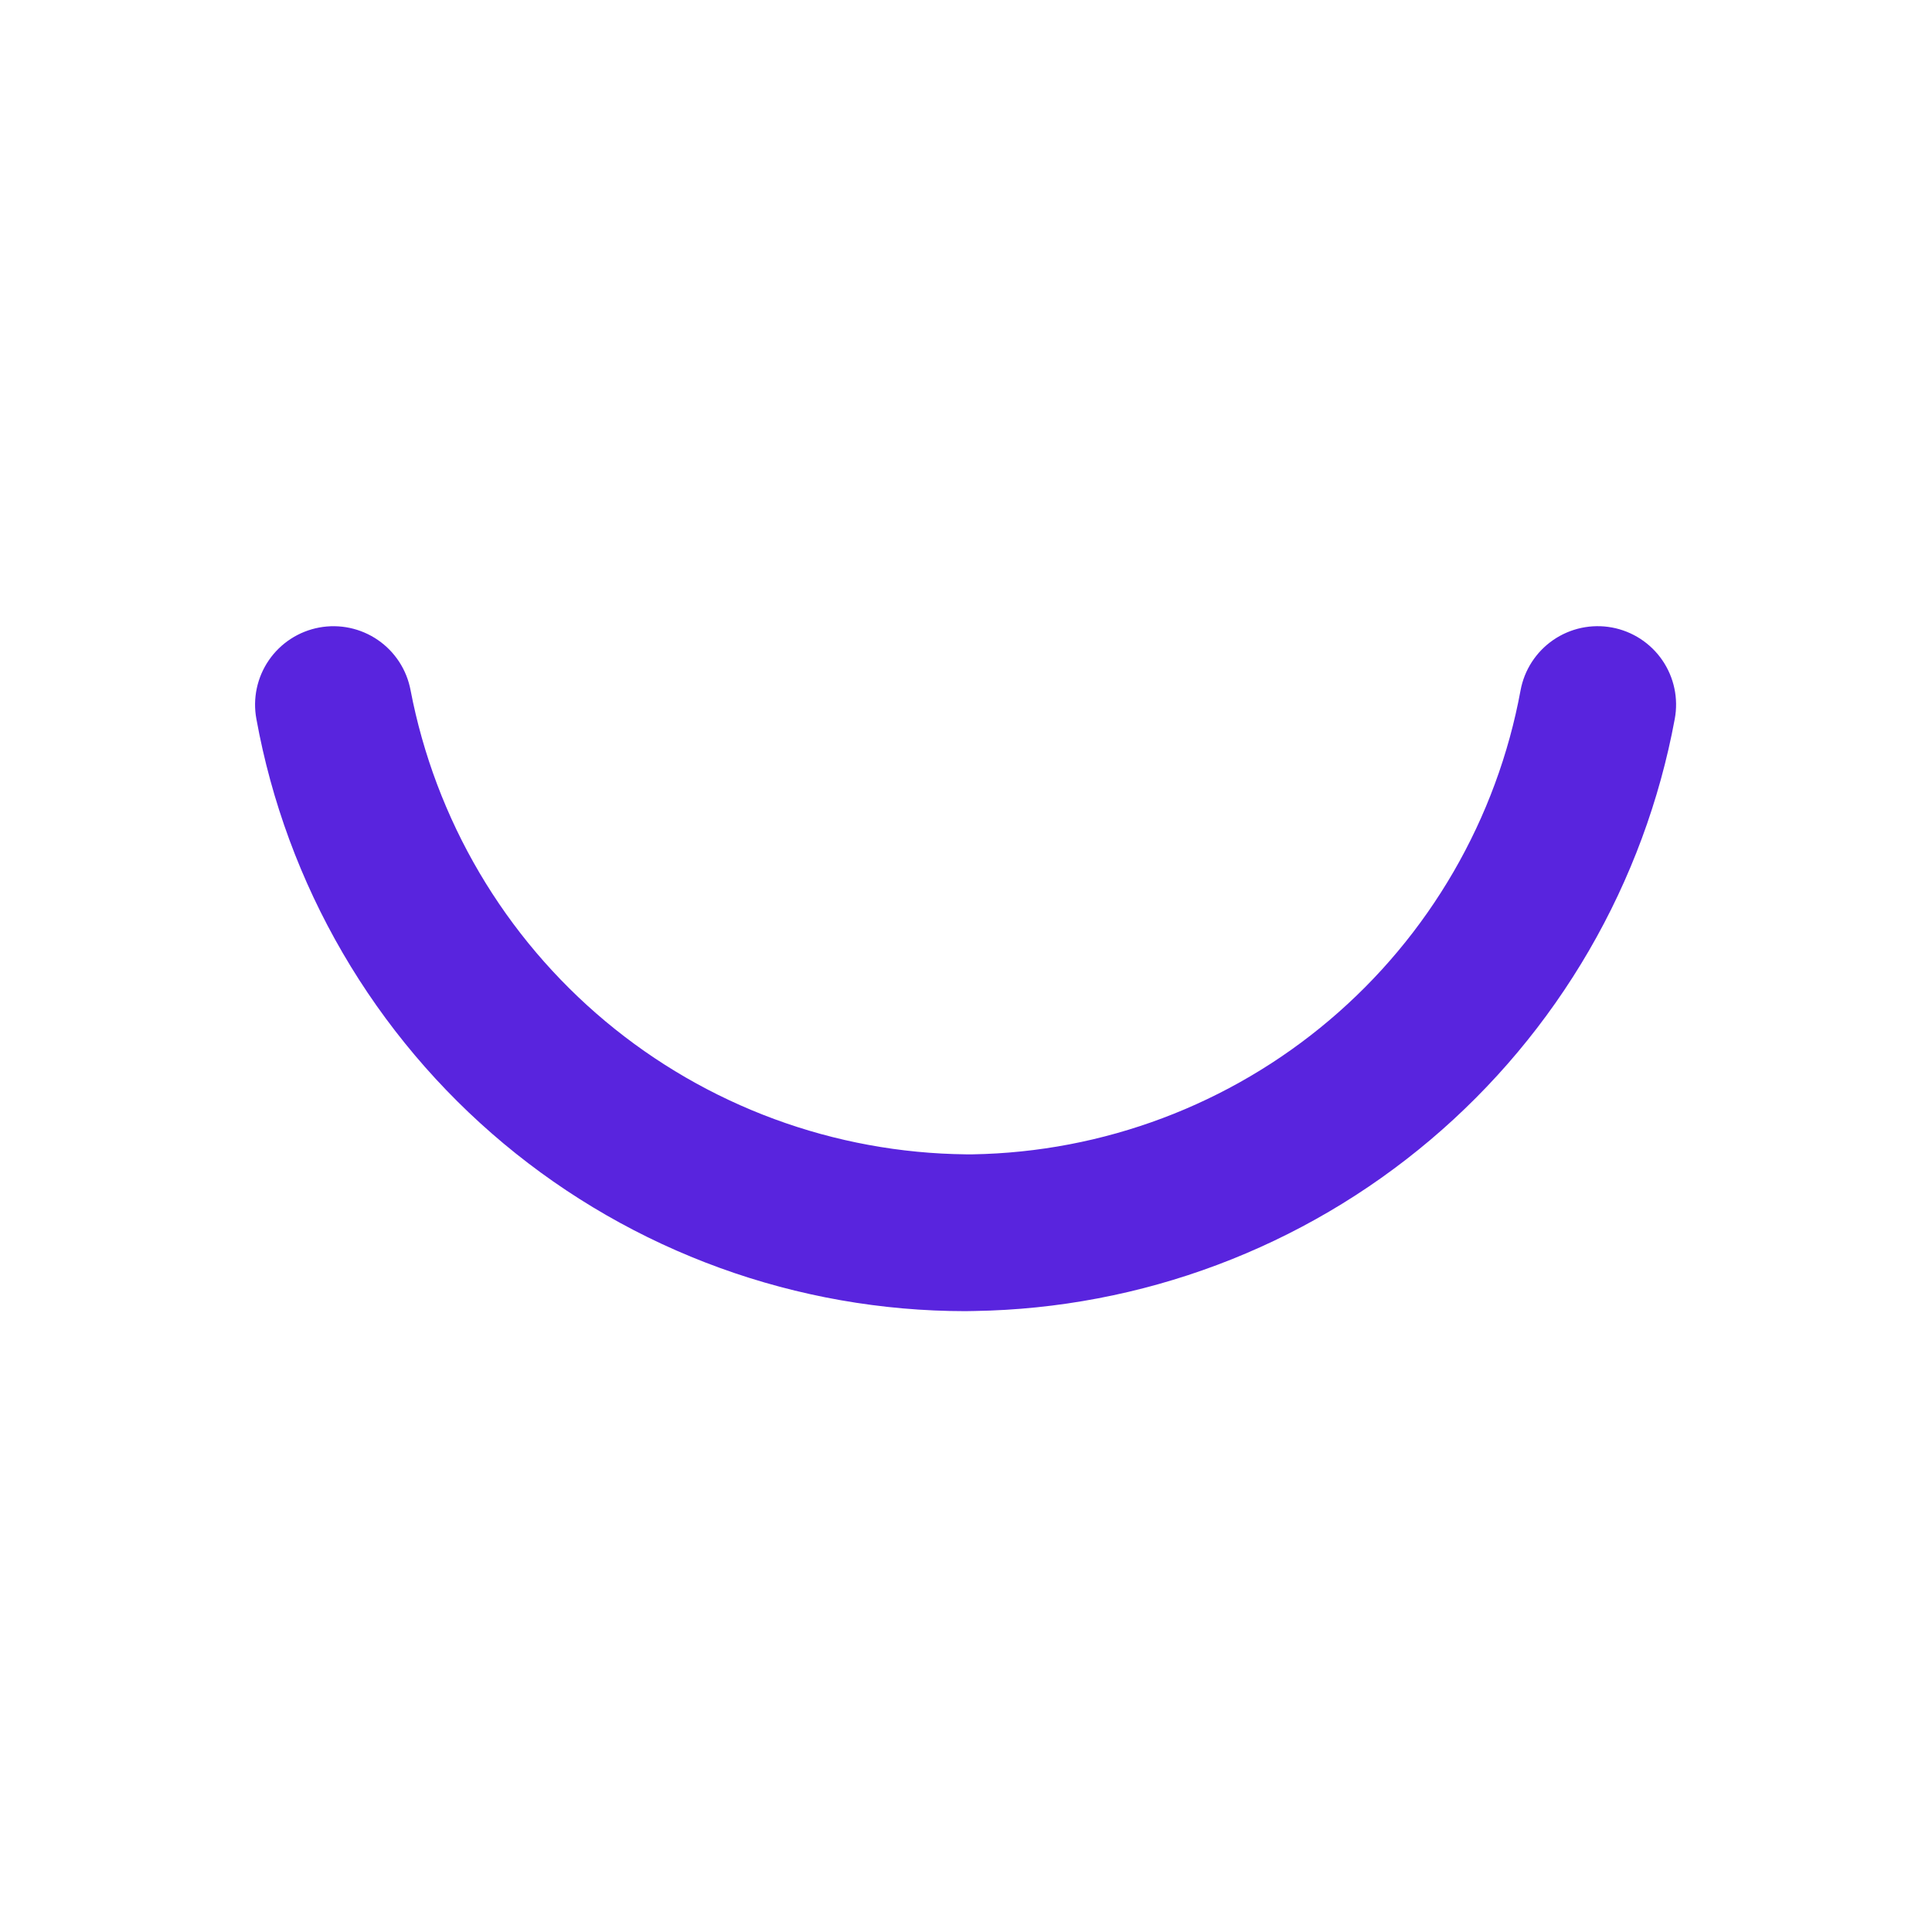 <svg xmlns="http://www.w3.org/2000/svg" xmlns:xlink="http://www.w3.org/1999/xlink" width="1080" zoomAndPan="magnify" viewBox="0 0 810 810" height="1080" preserveAspectRatio="xMidYMid meet" version="1.0"><defs><clipPath id="77e6f7f2c6"><path d="M 106 262 L 703 262 L 703 549.852 L 106 549.852 Z M 106 262 " clip-rule="nonzero"/></clipPath></defs><g clip-path="url(#77e6f7f2c6)"><path fill="#5924de" d="M 404.766 549.707 C 400.387 549.703 396.008 549.609 391.633 549.414 C 387.258 549.223 382.887 548.938 378.523 548.555 C 374.16 548.172 369.809 547.695 365.465 547.121 C 361.121 546.551 356.793 545.887 352.48 545.125 C 348.168 544.367 343.871 543.516 339.598 542.566 C 335.32 541.621 331.066 540.582 326.836 539.453 C 322.602 538.32 318.398 537.098 314.219 535.785 C 310.043 534.469 305.895 533.066 301.777 531.57 C 297.66 530.078 293.578 528.492 289.531 526.82 C 285.48 525.148 281.473 523.391 277.5 521.547 C 273.527 519.699 269.598 517.77 265.711 515.75 C 261.82 513.734 257.98 511.633 254.184 509.449 C 250.387 507.266 246.641 505 242.941 502.652 C 239.242 500.309 235.598 497.883 232.004 495.375 C 228.41 492.871 224.875 490.289 221.395 487.629 C 217.914 484.969 214.492 482.238 211.133 479.43 C 207.77 476.621 204.473 473.742 201.234 470.789 C 198 467.84 194.828 464.82 191.723 461.73 C 188.617 458.641 185.582 455.488 182.613 452.266 C 179.645 449.047 176.75 445.762 173.922 442.414 C 171.098 439.066 168.348 435.66 165.668 432.195 C 162.992 428.727 160.391 425.203 157.867 421.625 C 155.344 418.047 152.898 414.414 150.531 410.727 C 148.168 407.043 145.883 403.305 143.68 399.52 C 141.473 395.734 139.355 391.906 137.316 388.027 C 135.277 384.152 133.328 380.23 131.461 376.27 C 129.594 372.305 127.812 368.305 126.121 364.266 C 124.43 360.227 122.824 356.152 121.309 352.043 C 119.793 347.934 118.367 343.793 117.031 339.621 C 115.695 335.453 114.449 331.254 113.297 327.027 C 112.145 322.801 111.082 318.555 110.113 314.281 C 109.145 310.012 108.27 305.719 107.488 301.41 C 107.293 300.352 107.148 299.285 107.055 298.215 C 106.965 297.141 106.926 296.066 106.938 294.988 C 106.953 293.914 107.02 292.84 107.141 291.77 C 107.258 290.699 107.43 289.637 107.656 288.586 C 107.879 287.531 108.152 286.492 108.48 285.465 C 108.805 284.438 109.18 283.43 109.605 282.441 C 110.031 281.453 110.504 280.484 111.023 279.543 C 111.543 278.602 112.109 277.684 112.719 276.797 C 113.328 275.91 113.98 275.055 114.672 274.23 C 115.367 273.406 116.098 272.621 116.871 271.871 C 117.641 271.117 118.449 270.406 119.289 269.734 C 120.129 269.062 121.004 268.434 121.906 267.848 C 122.809 267.258 123.738 266.719 124.695 266.223 C 125.648 265.727 126.629 265.281 127.629 264.883 C 128.629 264.484 129.645 264.133 130.68 263.836 C 131.715 263.535 132.762 263.289 133.82 263.09 C 134.879 262.895 135.945 262.75 137.016 262.66 C 138.09 262.566 139.164 262.527 140.242 262.543 C 141.316 262.559 142.391 262.625 143.461 262.742 C 144.531 262.863 145.594 263.035 146.645 263.258 C 147.699 263.48 148.738 263.758 149.766 264.082 C 150.793 264.41 151.801 264.785 152.789 265.211 C 153.777 265.633 154.746 266.105 155.688 266.625 C 156.629 267.145 157.547 267.711 158.434 268.32 C 159.32 268.93 160.176 269.582 161 270.277 C 161.824 270.969 162.609 271.703 163.363 272.473 C 164.113 273.246 164.824 274.051 165.496 274.895 C 166.168 275.734 166.797 276.605 167.387 277.508 C 167.973 278.41 168.512 279.34 169.008 280.297 C 169.504 281.254 169.949 282.23 170.348 283.23 C 170.746 284.23 171.098 285.25 171.395 286.285 C 171.695 287.316 171.941 288.363 172.141 289.422 C 172.785 292.785 173.5 296.129 174.289 299.461 C 175.078 302.793 175.938 306.105 176.867 309.398 C 177.797 312.691 178.797 315.965 179.867 319.215 C 180.938 322.469 182.078 325.695 183.285 328.898 C 184.496 332.098 185.77 335.273 187.117 338.422 C 188.461 341.57 189.871 344.688 191.348 347.773 C 192.828 350.863 194.371 353.914 195.98 356.938 C 197.59 359.957 199.262 362.941 201 365.895 C 202.734 368.844 204.535 371.754 206.395 374.625 C 208.258 377.496 210.18 380.328 212.16 383.121 C 214.145 385.91 216.188 388.656 218.285 391.359 C 220.387 394.062 222.543 396.719 224.758 399.328 C 226.973 401.938 229.242 404.5 231.566 407.012 C 233.891 409.523 236.266 411.988 238.695 414.398 C 241.125 416.809 243.605 419.168 246.137 421.473 C 248.664 423.777 251.246 426.027 253.871 428.223 C 256.496 430.418 259.172 432.555 261.891 434.633 C 264.605 436.715 267.367 438.734 270.172 440.695 C 272.98 442.656 275.824 444.559 278.711 446.398 C 281.598 448.238 284.52 450.016 287.484 451.73 C 290.445 453.445 293.445 455.094 296.477 456.68 C 299.512 458.266 302.574 459.789 305.676 461.242 C 308.773 462.695 311.898 464.086 315.059 465.406 C 318.215 466.727 321.398 467.98 324.613 469.164 C 327.824 470.348 331.059 471.465 334.316 472.508 C 337.578 473.555 340.855 474.531 344.156 475.438 C 347.457 476.34 350.777 477.176 354.113 477.938 C 357.449 478.703 360.801 479.395 364.168 480.012 C 367.535 480.633 370.914 481.18 374.301 481.656 C 377.691 482.129 381.09 482.531 384.496 482.859 C 387.902 483.191 391.316 483.445 394.734 483.629 C 398.152 483.812 401.574 483.922 404.996 483.961 C 405.949 483.961 406.879 483.961 407.824 483.961 C 411.219 483.902 414.609 483.77 418 483.566 C 421.391 483.363 424.773 483.09 428.148 482.738 C 431.527 482.391 434.898 481.973 438.258 481.477 C 441.617 480.984 444.965 480.422 448.301 479.785 C 451.633 479.148 454.953 478.441 458.262 477.664 C 461.566 476.883 464.852 476.035 468.121 475.117 C 471.391 474.195 474.637 473.207 477.863 472.148 C 481.09 471.09 484.293 469.961 487.469 468.766 C 490.648 467.57 493.801 466.309 496.922 464.977 C 500.047 463.645 503.141 462.25 506.207 460.785 C 509.27 459.32 512.301 457.793 515.301 456.199 C 518.297 454.605 521.262 452.949 524.188 451.23 C 527.117 449.508 530.004 447.727 532.855 445.883 C 535.707 444.039 538.516 442.133 541.285 440.168 C 544.055 438.203 546.781 436.18 549.465 434.098 C 552.148 432.02 554.785 429.879 557.375 427.684 C 559.969 425.492 562.512 423.242 565.004 420.938 C 567.5 418.633 569.945 416.277 572.34 413.871 C 574.73 411.461 577.074 409.004 579.363 406.496 C 581.648 403.984 583.883 401.43 586.062 398.824 C 588.242 396.219 590.363 393.57 592.43 390.875 C 594.492 388.18 596.5 385.441 598.449 382.66 C 600.395 379.879 602.285 377.059 604.109 374.195 C 605.938 371.332 607.703 368.434 609.406 365.496 C 611.109 362.559 612.746 359.582 614.32 356.574 C 615.898 353.566 617.406 350.527 618.852 347.453 C 620.297 344.383 621.676 341.277 622.988 338.148 C 624.301 335.016 625.543 331.855 626.719 328.672 C 627.898 325.484 629.004 322.277 630.043 319.043 C 631.082 315.812 632.051 312.559 632.953 309.285 C 633.852 306.008 634.68 302.719 635.438 299.406 C 636.195 296.098 636.883 292.773 637.5 289.434 C 637.695 288.375 637.941 287.328 638.242 286.293 C 638.539 285.258 638.887 284.238 639.285 283.238 C 639.684 282.238 640.133 281.262 640.625 280.305 C 641.121 279.348 641.66 278.418 642.25 277.512 C 642.836 276.609 643.465 275.734 644.137 274.895 C 644.809 274.051 645.52 273.246 646.27 272.473 C 647.02 271.703 647.809 270.969 648.633 270.273 C 649.457 269.578 650.312 268.926 651.199 268.316 C 652.086 267.707 653 267.141 653.945 266.621 C 654.887 266.102 655.852 265.625 656.844 265.203 C 657.832 264.777 658.84 264.398 659.867 264.074 C 660.895 263.746 661.934 263.473 662.988 263.246 C 664.039 263.023 665.102 262.852 666.172 262.73 C 667.242 262.613 668.316 262.543 669.395 262.531 C 670.473 262.516 671.547 262.555 672.621 262.645 C 673.691 262.738 674.758 262.883 675.816 263.078 C 676.879 263.273 677.926 263.52 678.961 263.82 C 679.992 264.121 681.012 264.469 682.012 264.867 C 683.012 265.266 683.992 265.715 684.949 266.211 C 685.902 266.703 686.832 267.246 687.738 267.832 C 688.641 268.418 689.512 269.047 690.355 269.723 C 691.195 270.395 692.004 271.105 692.773 271.859 C 693.547 272.609 694.277 273.398 694.973 274.223 C 695.664 275.043 696.316 275.898 696.926 276.789 C 697.539 277.676 698.102 278.59 698.621 279.535 C 699.141 280.477 699.613 281.445 700.039 282.434 C 700.465 283.426 700.84 284.434 701.164 285.461 C 701.492 286.484 701.766 287.527 701.988 288.578 C 702.215 289.633 702.383 290.695 702.504 291.766 C 702.621 292.836 702.688 293.91 702.703 294.988 C 702.715 296.066 702.676 297.141 702.586 298.211 C 702.492 299.285 702.348 300.352 702.152 301.41 C 701.363 305.676 700.48 309.922 699.508 314.148 C 698.535 318.375 697.473 322.578 696.32 326.762 C 695.168 330.941 693.926 335.098 692.594 339.223 C 691.266 343.352 689.848 347.449 688.34 351.516 C 686.832 355.586 685.242 359.617 683.562 363.617 C 681.883 367.617 680.117 371.578 678.27 375.5 C 676.422 379.426 674.488 383.305 672.473 387.148 C 670.457 390.988 668.363 394.781 666.184 398.535 C 664.008 402.285 661.75 405.988 659.41 409.641 C 657.074 413.293 654.66 416.898 652.172 420.449 C 649.68 424 647.113 427.492 644.473 430.934 C 641.832 434.375 639.117 437.758 636.332 441.082 C 633.547 444.406 630.691 447.668 627.766 450.871 C 624.84 454.074 621.848 457.211 618.789 460.285 C 615.727 463.359 612.602 466.363 609.414 469.305 C 606.227 472.246 602.973 475.113 599.664 477.914 C 596.352 480.715 592.98 483.445 589.551 486.098 C 586.121 488.754 582.637 491.336 579.098 493.844 C 575.559 496.352 571.969 498.781 568.324 501.133 C 564.68 503.484 560.988 505.758 557.246 507.953 C 553.504 510.148 549.719 512.262 545.887 514.293 C 542.055 516.324 538.184 518.273 534.266 520.141 C 530.352 522.008 526.398 523.789 522.406 525.484 C 518.414 527.184 514.391 528.793 510.328 530.316 C 506.27 531.84 502.176 533.277 498.055 534.625 C 493.934 535.977 489.781 537.234 485.605 538.406 C 481.43 539.578 477.23 540.656 473.008 541.648 C 468.785 542.641 464.543 543.539 460.285 544.348 C 456.023 545.16 451.746 545.875 447.453 546.504 C 443.164 547.129 438.859 547.664 434.543 548.105 C 430.23 548.547 425.906 548.895 421.578 549.152 C 417.25 549.406 412.914 549.57 408.578 549.641 Z M 404.766 549.707 " fill-opacity="1" fill-rule="nonzero"/></g></svg>